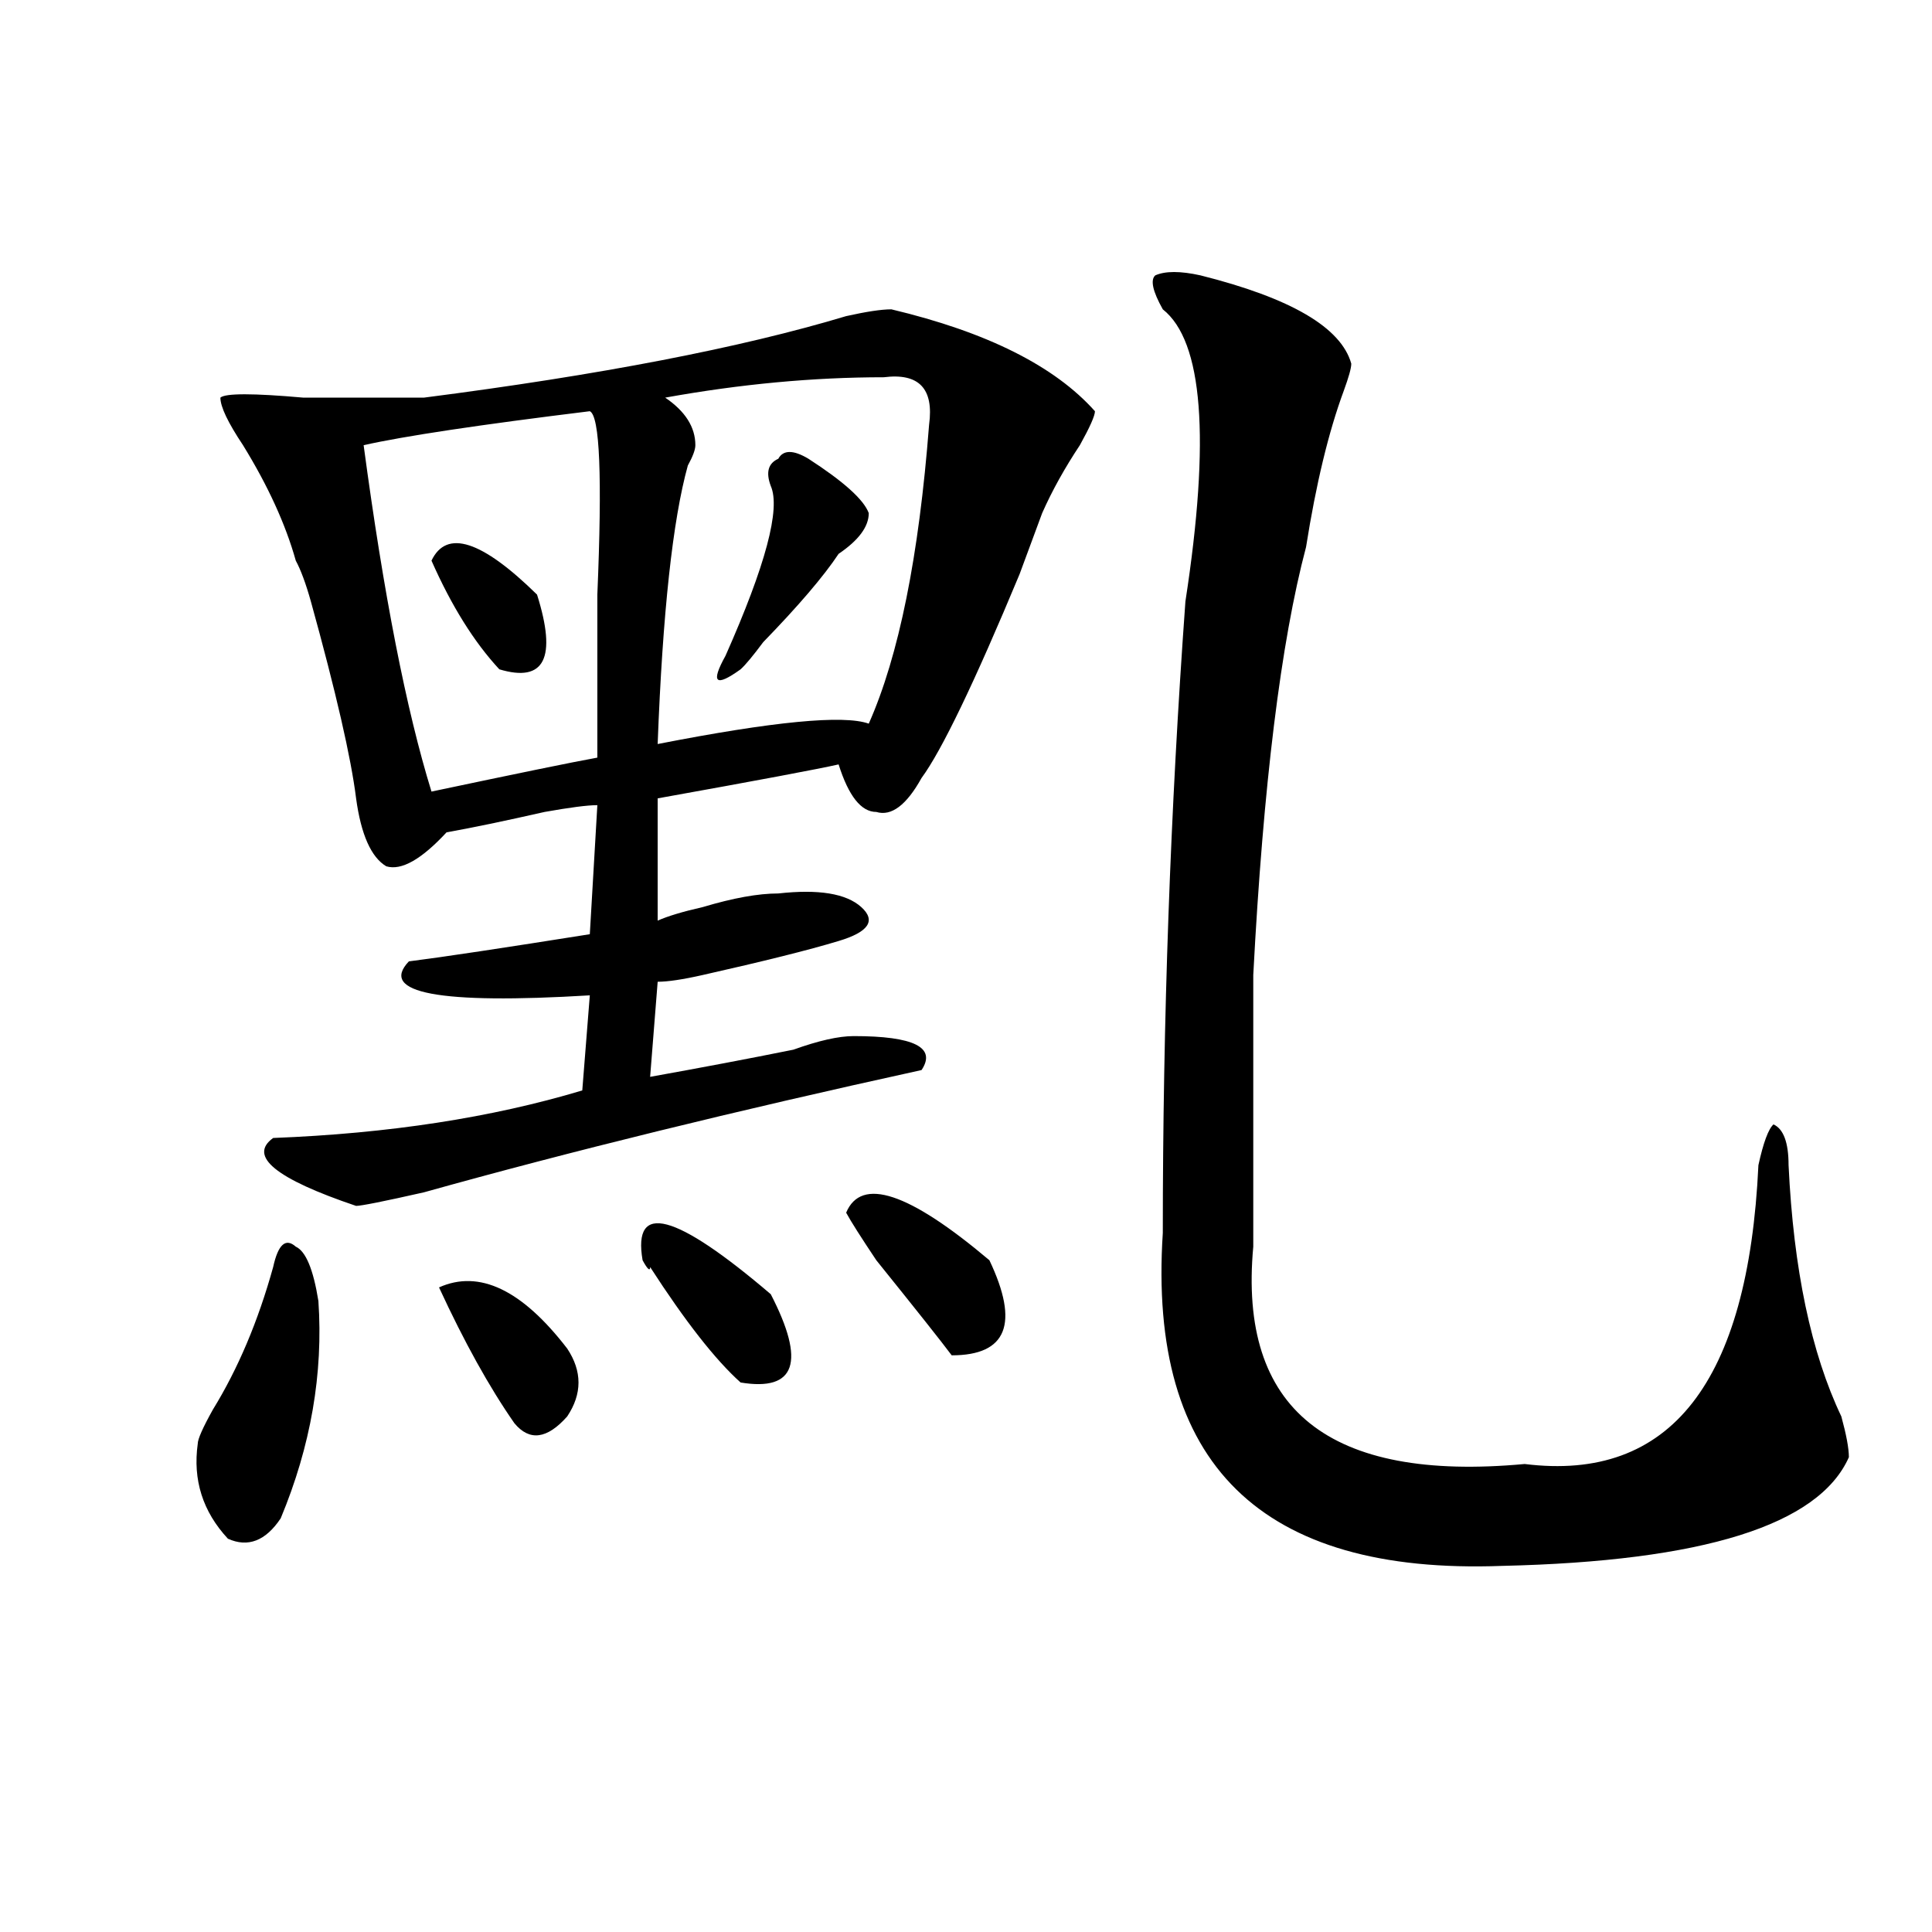 <?xml version="1.0" encoding="utf-8"?>
<!-- Generator: Adobe Illustrator 16.0.0, SVG Export Plug-In . SVG Version: 6.00 Build 0)  -->
<!DOCTYPE svg PUBLIC "-//W3C//DTD SVG 1.1//EN" "http://www.w3.org/Graphics/SVG/1.1/DTD/svg11.dtd">
<svg version="1.1" id="图层_1" xmlns="http://www.w3.org/2000/svg" xmlns:xlink="http://www.w3.org/1999/xlink" x="0px" y="0px"
	 width="1000px" height="1000px" viewBox="0 0 1000 1000" enable-background="new 0 0 1000 1000" xml:space="preserve">
<path d="M141.387,655.813c2.562-11.7,6.464-15.216,11.707-10.547c5.183,2.362,9.085,11.756,11.707,28.125
	c2.562,37.519-3.902,75.037-19.512,112.5c-7.805,11.7-16.95,15.216-27.316,10.547c-13.048-14.063-18.231-30.432-15.609-49.219
	c0-2.307,2.562-8.185,7.805-17.578C123.155,708.547,133.582,683.938,141.387,655.813z M461.379,160.109
	c49.39,11.756,84.511,29.334,105.363,52.734c0,2.362-2.622,8.24-7.805,17.578c-7.805,11.756-14.329,23.456-19.512,35.156
	c-2.622,7.031-6.524,17.578-11.707,31.641c-23.414,56.25-40.364,91.406-50.73,105.469c-7.805,14.063-15.609,19.94-23.414,17.578
	c-7.805,0-14.329-8.185-19.512-24.609c-10.427,2.362-41.646,8.24-93.656,17.578v63.281c5.183-2.307,12.987-4.669,23.414-7.031
	c15.609-4.669,28.597-7.031,39.023-7.031c20.792-2.307,35.121,0,42.926,7.031s3.902,12.909-11.707,17.578
	c-15.609,4.725-39.023,10.547-70.242,17.578c-10.427,2.362-18.231,3.516-23.414,3.516l-3.902,49.219
	c25.976-4.669,50.73-9.338,74.145-14.063c12.987-4.669,23.414-7.031,31.219-7.031c31.219,0,42.926,5.878,35.121,17.578
	c-96.278,21.094-182.13,42.188-257.555,63.281c-20.853,4.725-32.56,7.031-35.121,7.031c-41.646-14.063-55.974-25.763-42.926-35.156
	c59.815-2.307,113.168-10.547,159.996-24.609l3.902-49.219c-78.047,4.725-109.266-1.153-93.656-17.578
	c18.171-2.307,49.39-7.031,93.656-14.063l3.902-66.797c-5.243,0-14.329,1.209-27.316,3.516c-20.853,4.725-37.743,8.24-50.73,10.547
	c-13.048,14.063-23.414,19.94-31.219,17.578c-7.805-4.669-13.048-16.369-15.609-35.156c-2.622-21.094-10.427-55.041-23.414-101.953
	c-2.622-9.338-5.243-16.369-7.805-21.094c-5.243-18.731-14.329-38.672-27.316-59.766c-7.805-11.7-11.707-19.885-11.707-24.609
	c2.562-2.307,16.89-2.307,42.926,0c28.597,0,49.39,0,62.438,0c91.034-11.7,163.898-25.763,218.531-42.188
	C448.331,161.318,456.136,160.109,461.379,160.109z M305.285,212.844c-57.255,7.031-96.278,12.909-117.07,17.578
	c10.366,77.344,22.073,137.109,35.121,179.297c44.206-9.338,72.804-15.216,85.852-17.578c0-23.4,0-51.525,0-84.375
	C311.749,246.847,310.468,215.206,305.285,212.844z M223.336,290.188c7.805-16.369,25.976-10.547,54.633,17.578
	c10.366,32.85,3.902,45.703-19.512,38.672C245.409,332.375,233.702,313.644,223.336,290.188z M227.238,666.359
	c20.792-9.338,42.926,1.209,66.34,31.641c7.805,11.756,7.805,23.456,0,35.156c-10.427,11.756-19.512,12.909-27.316,3.516
	C253.214,717.94,240.226,694.484,227.238,666.359z M332.602,652.297c-5.243-30.432,16.89-24.609,66.34,17.578
	c18.171,35.156,12.987,50.428-15.609,45.703c-13.048-11.7-28.657-31.641-46.828-59.766
	C336.504,658.175,335.163,657.021,332.602,652.297z M457.477,195.266c-36.462,0-74.145,3.516-113.168,10.547
	c10.366,7.031,15.609,15.271,15.609,24.609c0,2.362-1.341,5.878-3.902,10.547c-7.805,28.125-13.048,76.19-15.609,144.141
	c59.815-11.7,96.218-15.216,109.266-10.547c15.609-35.156,25.976-86.682,31.219-154.688
	C483.452,201.144,475.647,192.959,457.477,195.266z M418.453,237.453c18.171,11.756,28.597,21.094,31.219,28.125
	c0,7.031-5.243,14.063-15.609,21.094c-7.805,11.756-20.853,26.972-39.023,45.703c-5.243,7.031-9.146,11.756-11.707,14.063
	c-13.048,9.394-15.609,7.031-7.805-7.031c20.792-46.856,28.597-76.135,23.414-87.891c-2.622-7.031-1.341-11.7,3.902-14.063
	C405.405,232.784,410.648,232.784,418.453,237.453z M437.965,627.688c7.805-18.731,32.499-10.547,74.145,24.609
	c15.609,32.85,9.085,49.219-19.512,49.219c-5.243-7.031-18.231-23.4-39.023-49.219C445.77,640.597,440.526,632.412,437.965,627.688z
	 M621.375,142.531c46.828,11.756,72.804,26.972,78.047,45.703c0,2.362-1.341,7.031-3.902,14.063
	c-7.805,21.094-14.329,48.065-19.512,80.859c-13.048,49.219-22.134,123.047-27.316,221.484v140.625
	c-7.805,84.375,39.023,121.894,140.484,112.5c75.425,9.394,115.729-42.188,120.973-154.688c2.562-11.7,5.183-18.731,7.805-21.094
	c5.183,2.362,7.805,9.394,7.805,21.094c2.562,53.943,11.707,97.284,27.316,130.078c2.562,9.394,3.902,16.425,3.902,21.094
	c-15.609,35.156-75.485,53.888-179.508,56.25c-124.875,4.669-183.41-52.734-175.605-172.266c0-110.138,3.902-219.122,11.707-326.953
	c12.987-84.375,9.085-134.747-11.707-151.172c-5.243-9.338-6.524-15.216-3.902-17.578
	C603.144,140.225,610.948,140.225,621.375,142.531z"/>
</svg>
